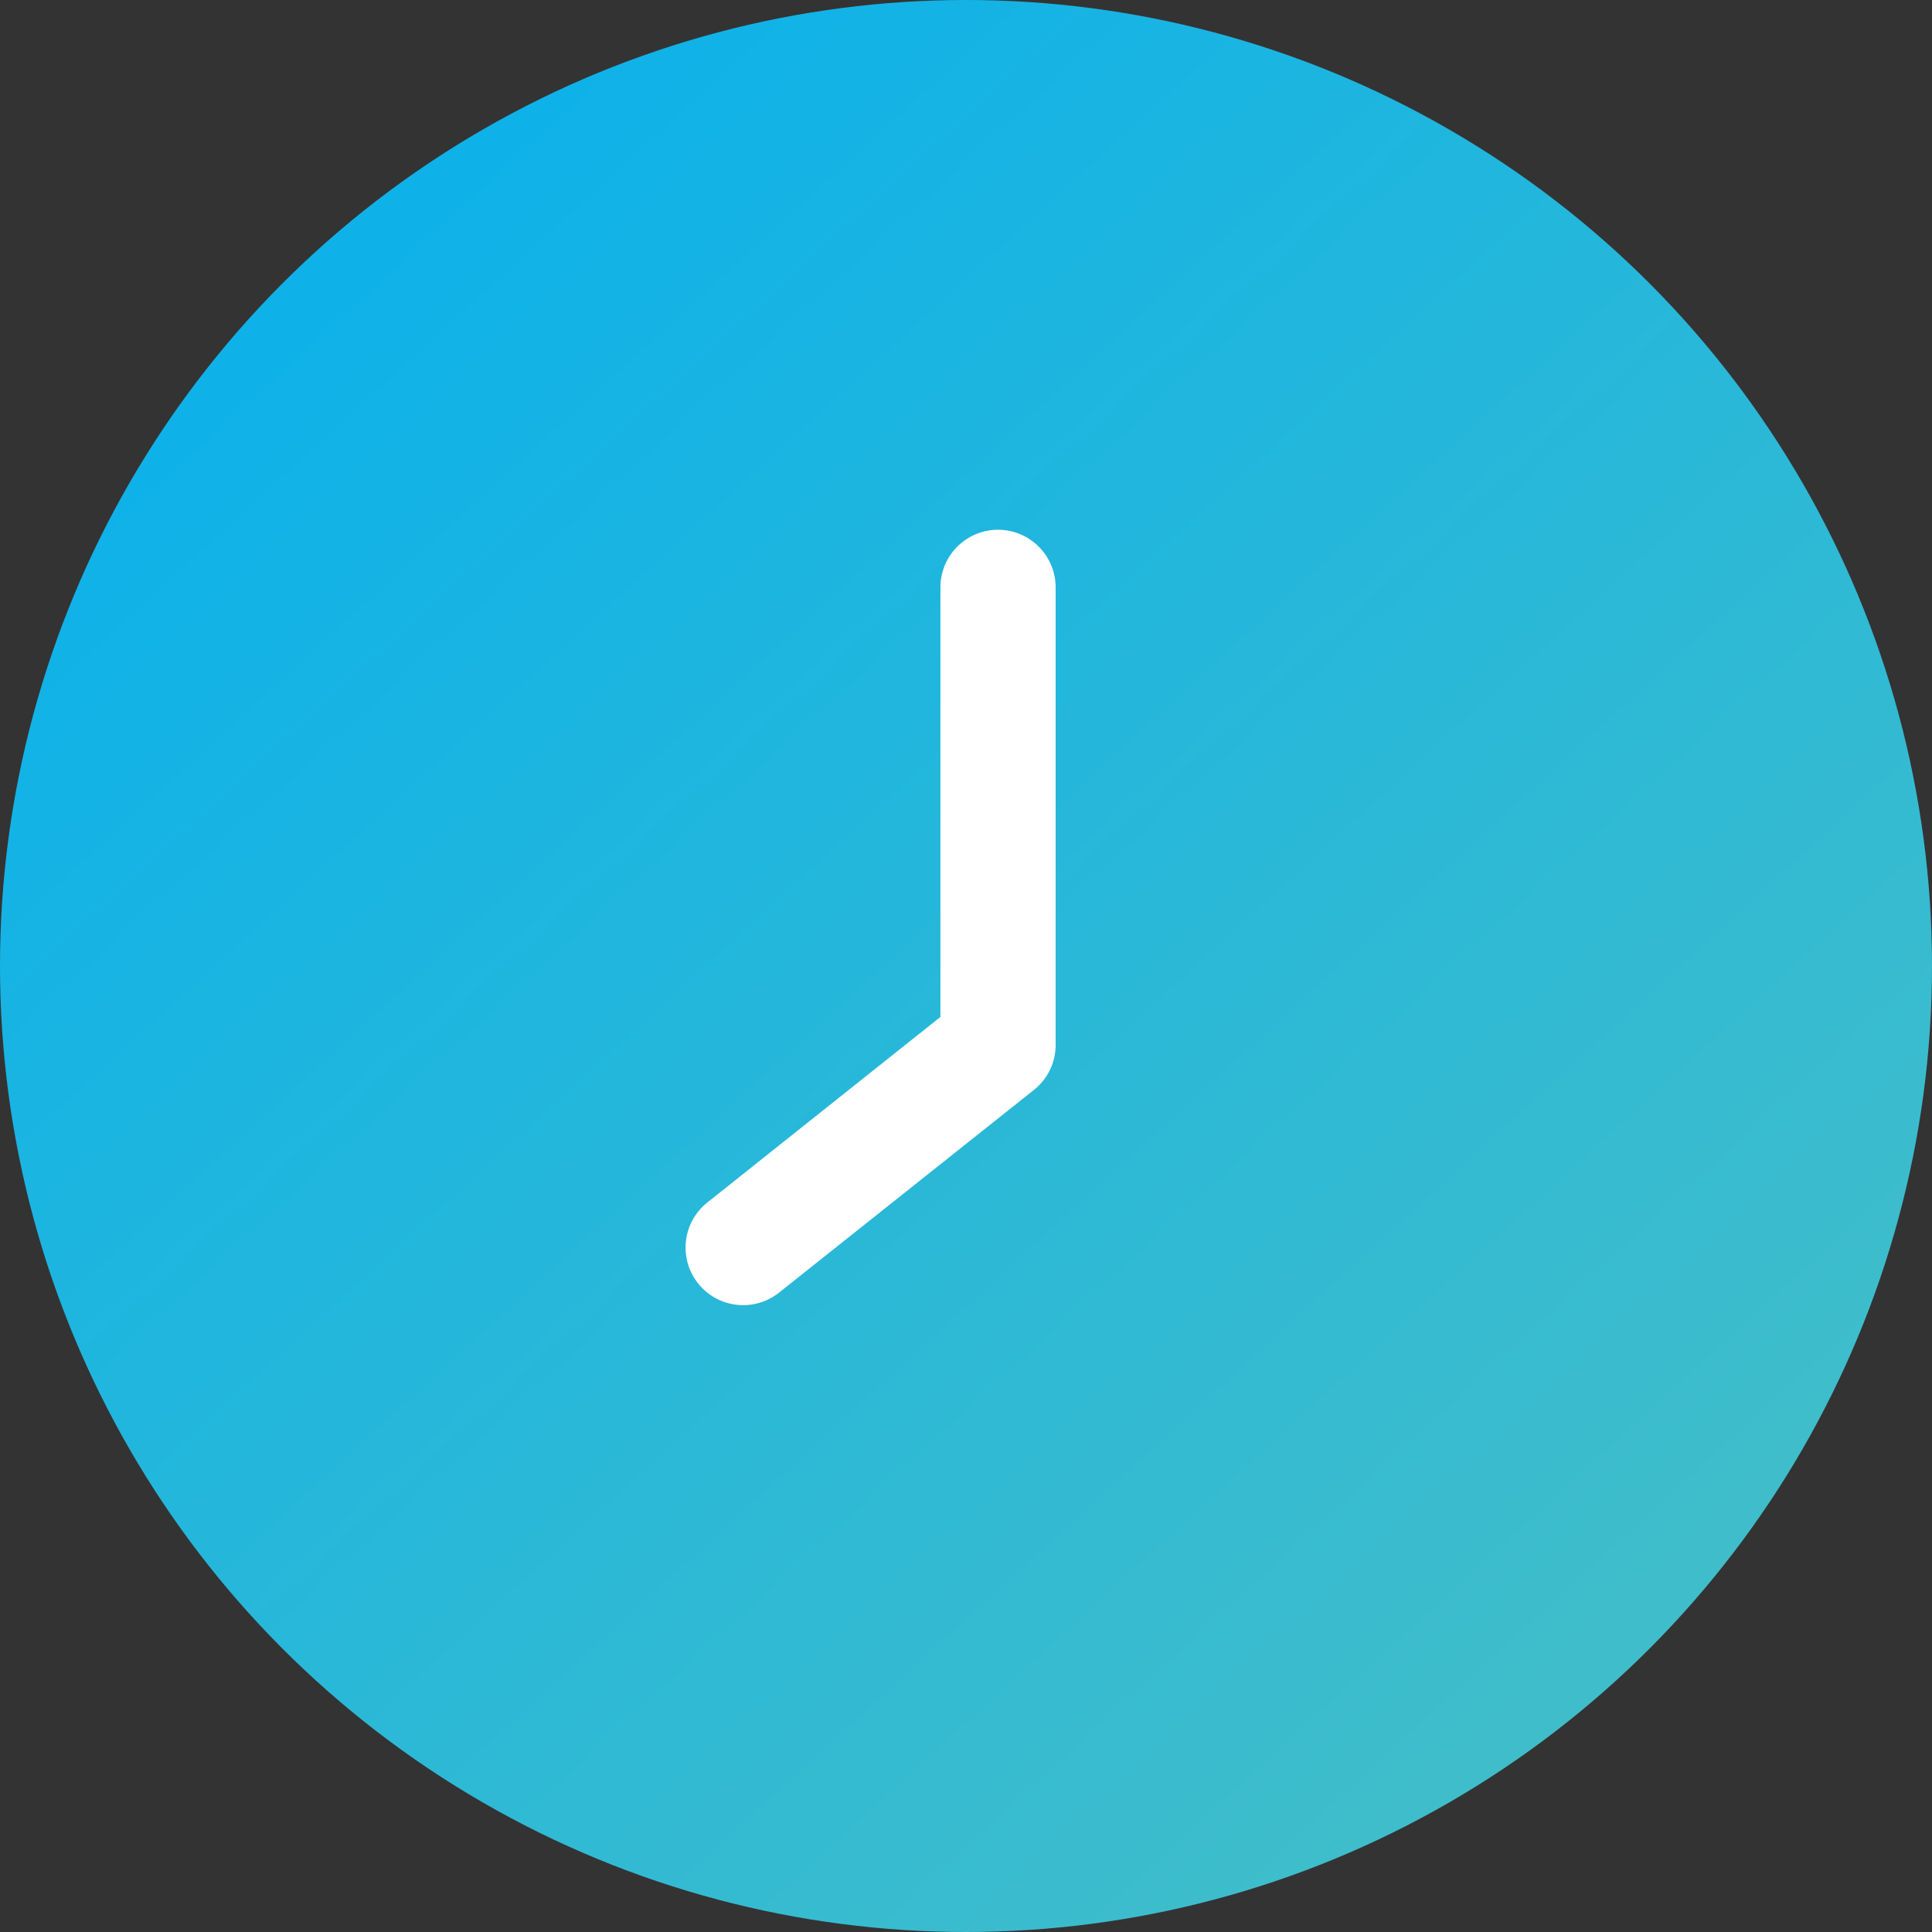 <svg xmlns="http://www.w3.org/2000/svg" xmlns:xlink="http://www.w3.org/1999/xlink" width="46" height="46" viewBox="0 0 46 46"><rect x="0" y="0" width="46" height="46" fill="#333333" stroke="none"/><defs><style>.a{fill:url(#a);}.b{fill:none;}.c{clip-path:url(#b);}.d{fill:url(#c);}.e{clip-path:url(#d);}.f{fill:#fff;}</style><linearGradient id="a" x1="0.146" y1="0.854" x2="0.158" y2="0.854" gradientUnits="objectBoundingBox"><stop offset="0" stop-color="#02aff0"/><stop offset="0.591" stop-color="#47bfc6"/><stop offset="1" stop-color="#4fc1c1"/></linearGradient><clipPath id="b"><circle class="a" cx="23" cy="23" r="23"/></clipPath><linearGradient id="c" x1="0.545" y1="1.017" x2="0.588" y2="0.057" gradientUnits="objectBoundingBox"><stop offset="0" stop-color="#02aff0"/><stop offset="1" stop-color="#47bfc6"/><stop offset="1" stop-color="#4fc1c1"/></linearGradient><clipPath id="d"><rect class="b" width="8.81" height="18.462"/></clipPath></defs><g class="c" transform="translate(0 0)"><rect class="d" width="65.054" height="65.054" transform="translate(69 23) rotate(135)"/></g><g transform="translate(16.323 12.613)"><g class="e" transform="translate(0 0)"><path class="f" d="M7.439,0A1.373,1.373,0,0,0,6.068,1.371V11.6L.518,16.018a1.371,1.371,0,1,0,1.707,2.146l6.067-4.825a1.364,1.364,0,0,0,.519-1.074V1.371A1.373,1.373,0,0,0,7.439,0" transform="translate(0 0)"/></g></g></svg>
